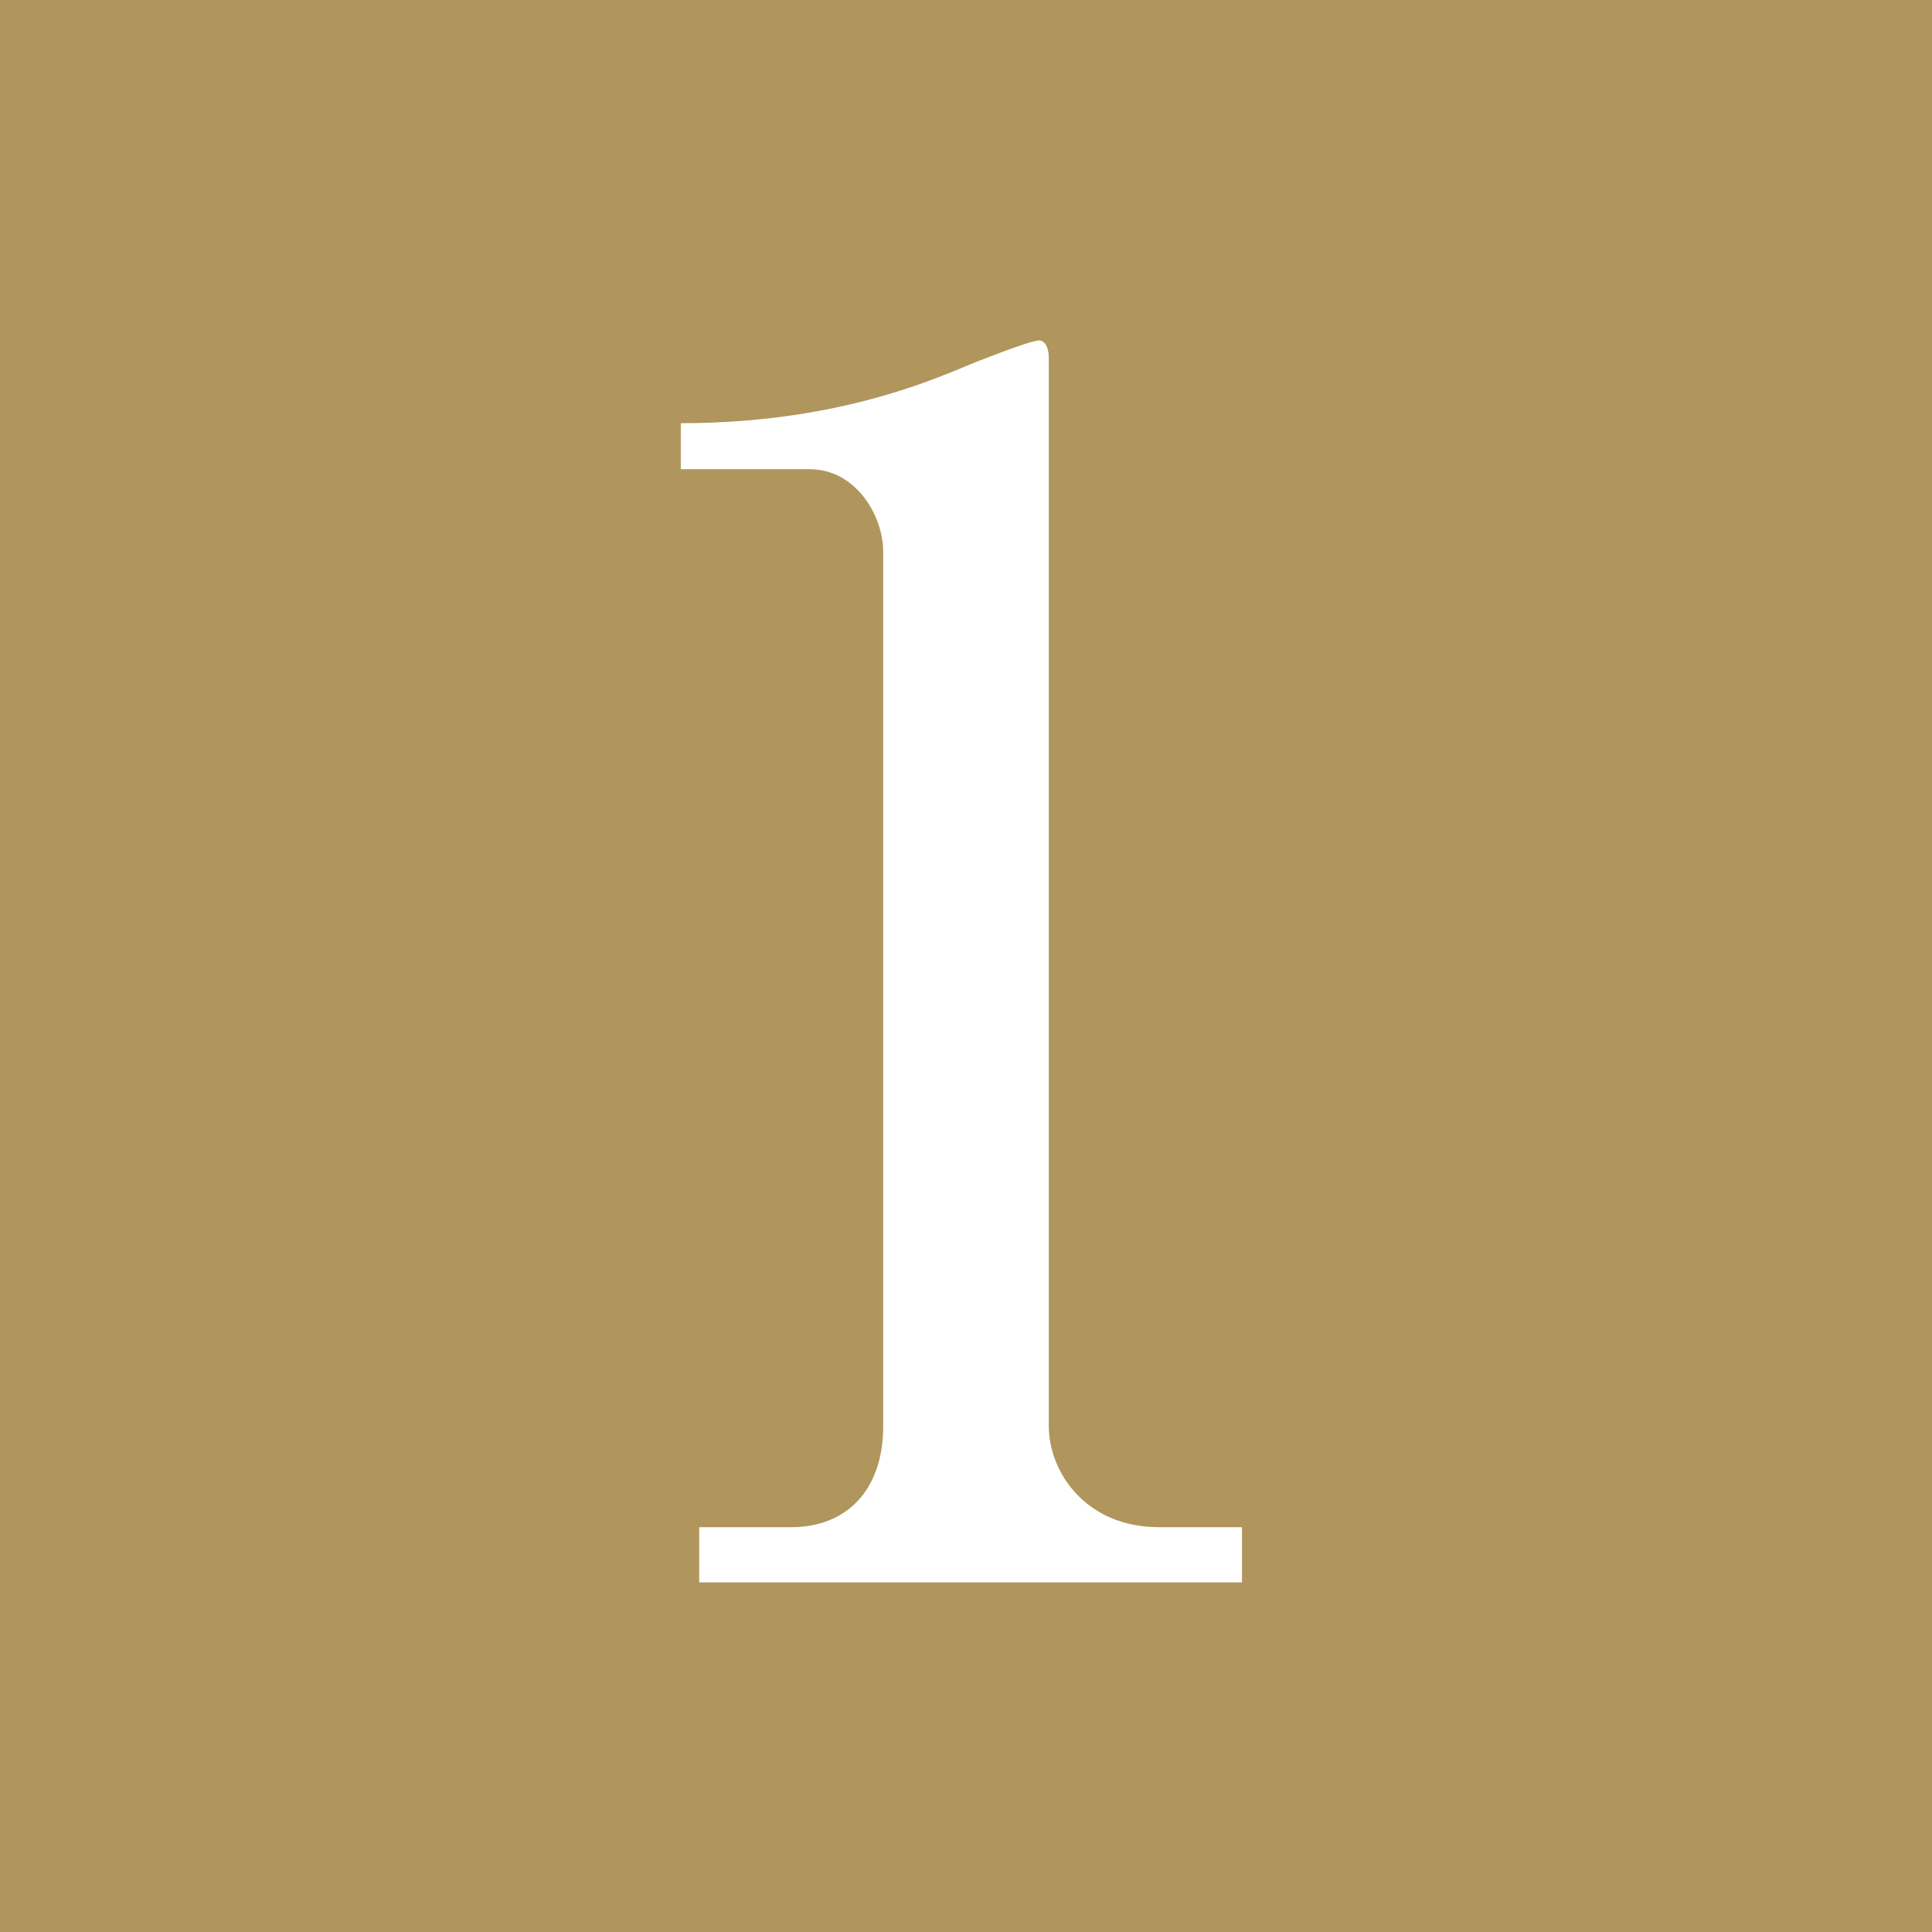 <?xml version="1.0" encoding="UTF-8"?>
<svg xmlns="http://www.w3.org/2000/svg" width="21" height="21" version="1.1" xmlns:xlink="http://www.w3.org/1999/xlink" viewBox="0 0 21 21">
  <!-- Generator: Adobe Illustrator 29.4.0, SVG Export Plug-In . SVG Version: 2.1.0 Build 152)  -->
  <defs>
    <radialGradient id="_名称未設定グラデーション" data-name="名称未設定グラデーション" cx="10.5" cy="11.5" fx="10.5" fy="11.5" r="14.6" gradientTransform="translate(0 22) scale(1 -1)" gradientUnits="userSpaceOnUse">
      <stop offset="0" stop-color="#d3edfb"/>
      <stop offset="1" stop-color="#011f5d"/>
    </radialGradient>
  </defs>
  <g isolation="isolate">
    <g id="_レイヤー_1" data-name="レイヤー_1">
      <rect width="21" height="21" fill="#2b3181"/>
      <rect width="21" height="21" fill="#b0955d"/>
      <g display="none" mix-blend-mode="soft-light">
        <rect width="21" height="21" fill="url(#_名称未設定グラデーション)"/>
      </g>
      <path d="M7.6,16.6h1c.6,0,1-.4,1-1.1V6c0-.4-.3-.9-.8-.9h-1.4v-.5c1.9,0,3-.6,3.3-.7,0,0,.5-.2.6-.2,0,0,.1,0,.1.2v11.6c0,.5.4,1.1,1.2,1.1h.9v.6h-5.9v-.6h0Z" fill="#fff"/>
    </g>
  </g>
</svg>